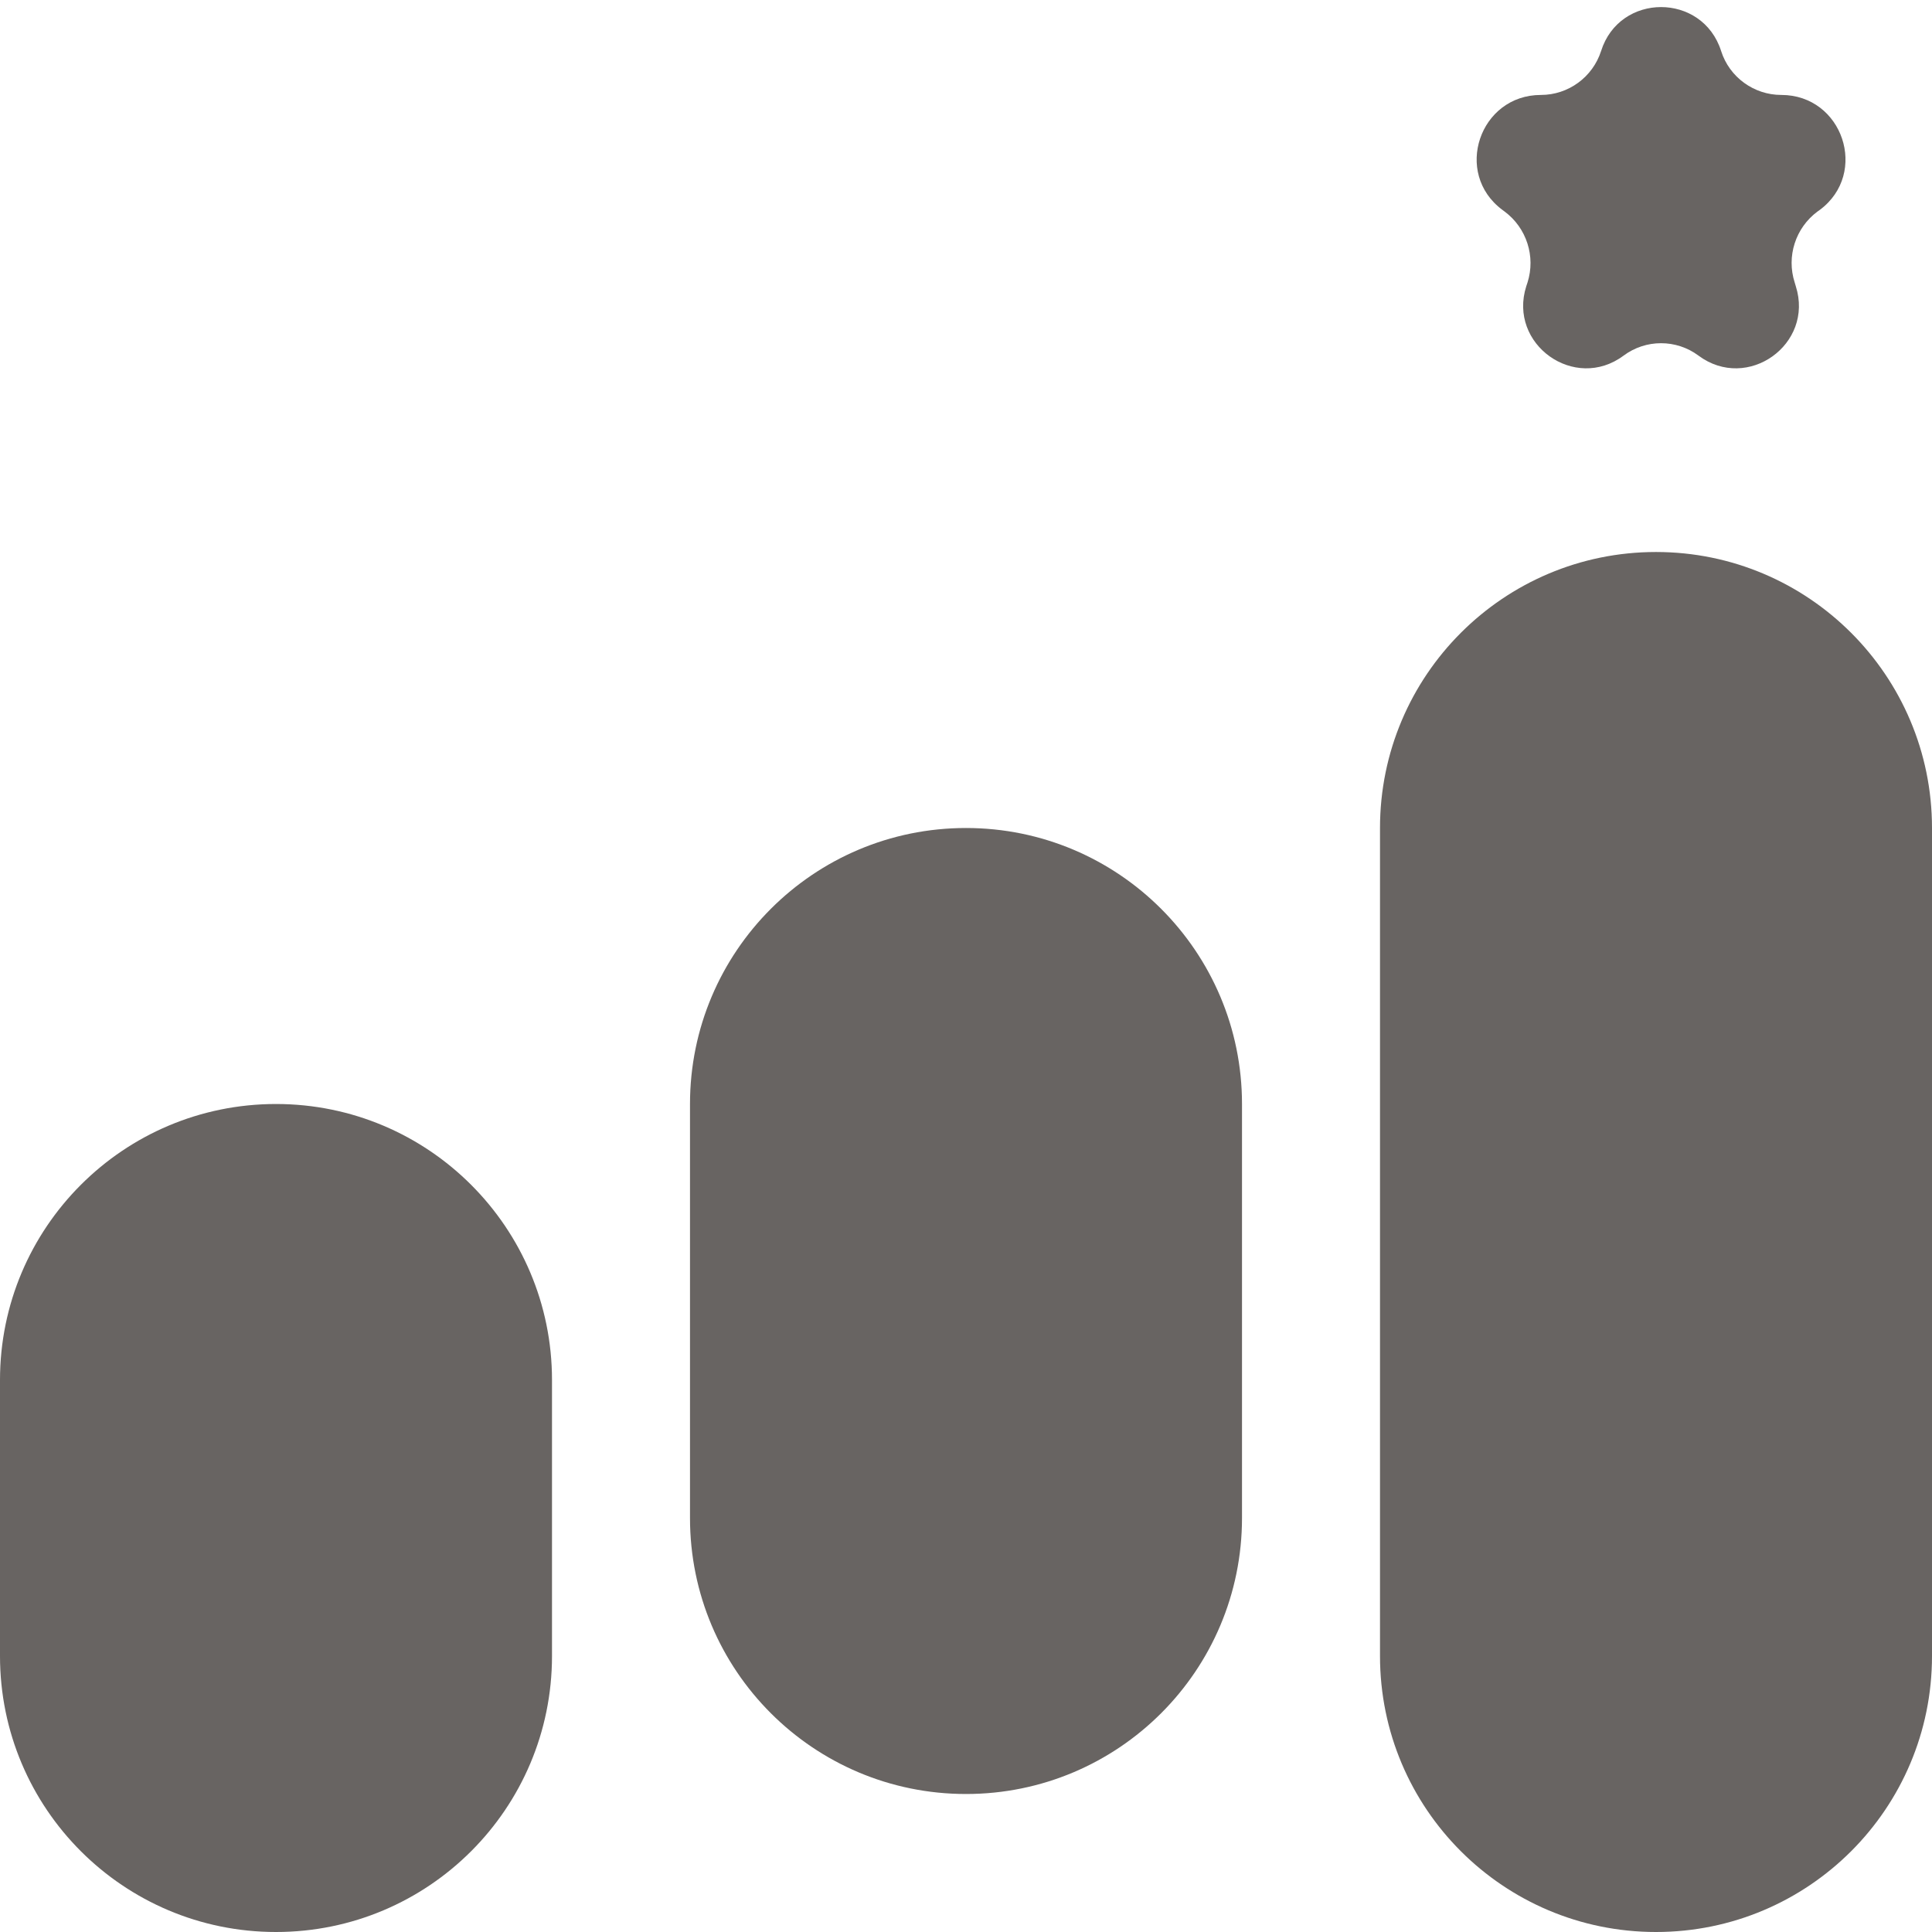 <svg width="14" height="14" viewBox="0 0 14 14" fill="none" xmlns="http://www.w3.org/2000/svg">
<path fill-rule="evenodd" clip-rule="evenodd" d="M12.472 0.37C12.337 -0.055 11.736 -0.055 11.602 0.37C11.541 0.559 11.365 0.688 11.166 0.688C10.721 0.688 10.529 1.255 10.887 1.521L10.903 1.533C11.062 1.651 11.129 1.858 11.069 2.047L11.06 2.074C10.926 2.495 11.411 2.841 11.765 2.577C11.926 2.457 12.147 2.457 12.308 2.577C12.663 2.841 13.147 2.495 13.013 2.074L13.005 2.047C12.944 1.858 13.011 1.651 13.17 1.533L13.187 1.521C13.544 1.255 13.353 0.688 12.908 0.688C12.709 0.688 12.532 0.559 12.472 0.37ZM12 4C10.895 4 10 4.896 10 6V12C10 13.105 10.895 14 12 14C13.105 14 14 13.105 14 12V6C14 4.896 13.105 4 12 4ZM2 8C0.895 8 0 8.896 0 10V12C0 13.105 0.895 14 2 14C3.105 14 4 13.105 4 12V10C4 8.896 3.105 8 2 8ZM5 8C5 6.896 5.895 6 7 6C8.105 6 9 6.896 9 8V11C9 12.105 8.105 13 7 13C5.895 13 5 12.105 5 11V8Z" fill="#686462"/>
</svg>
